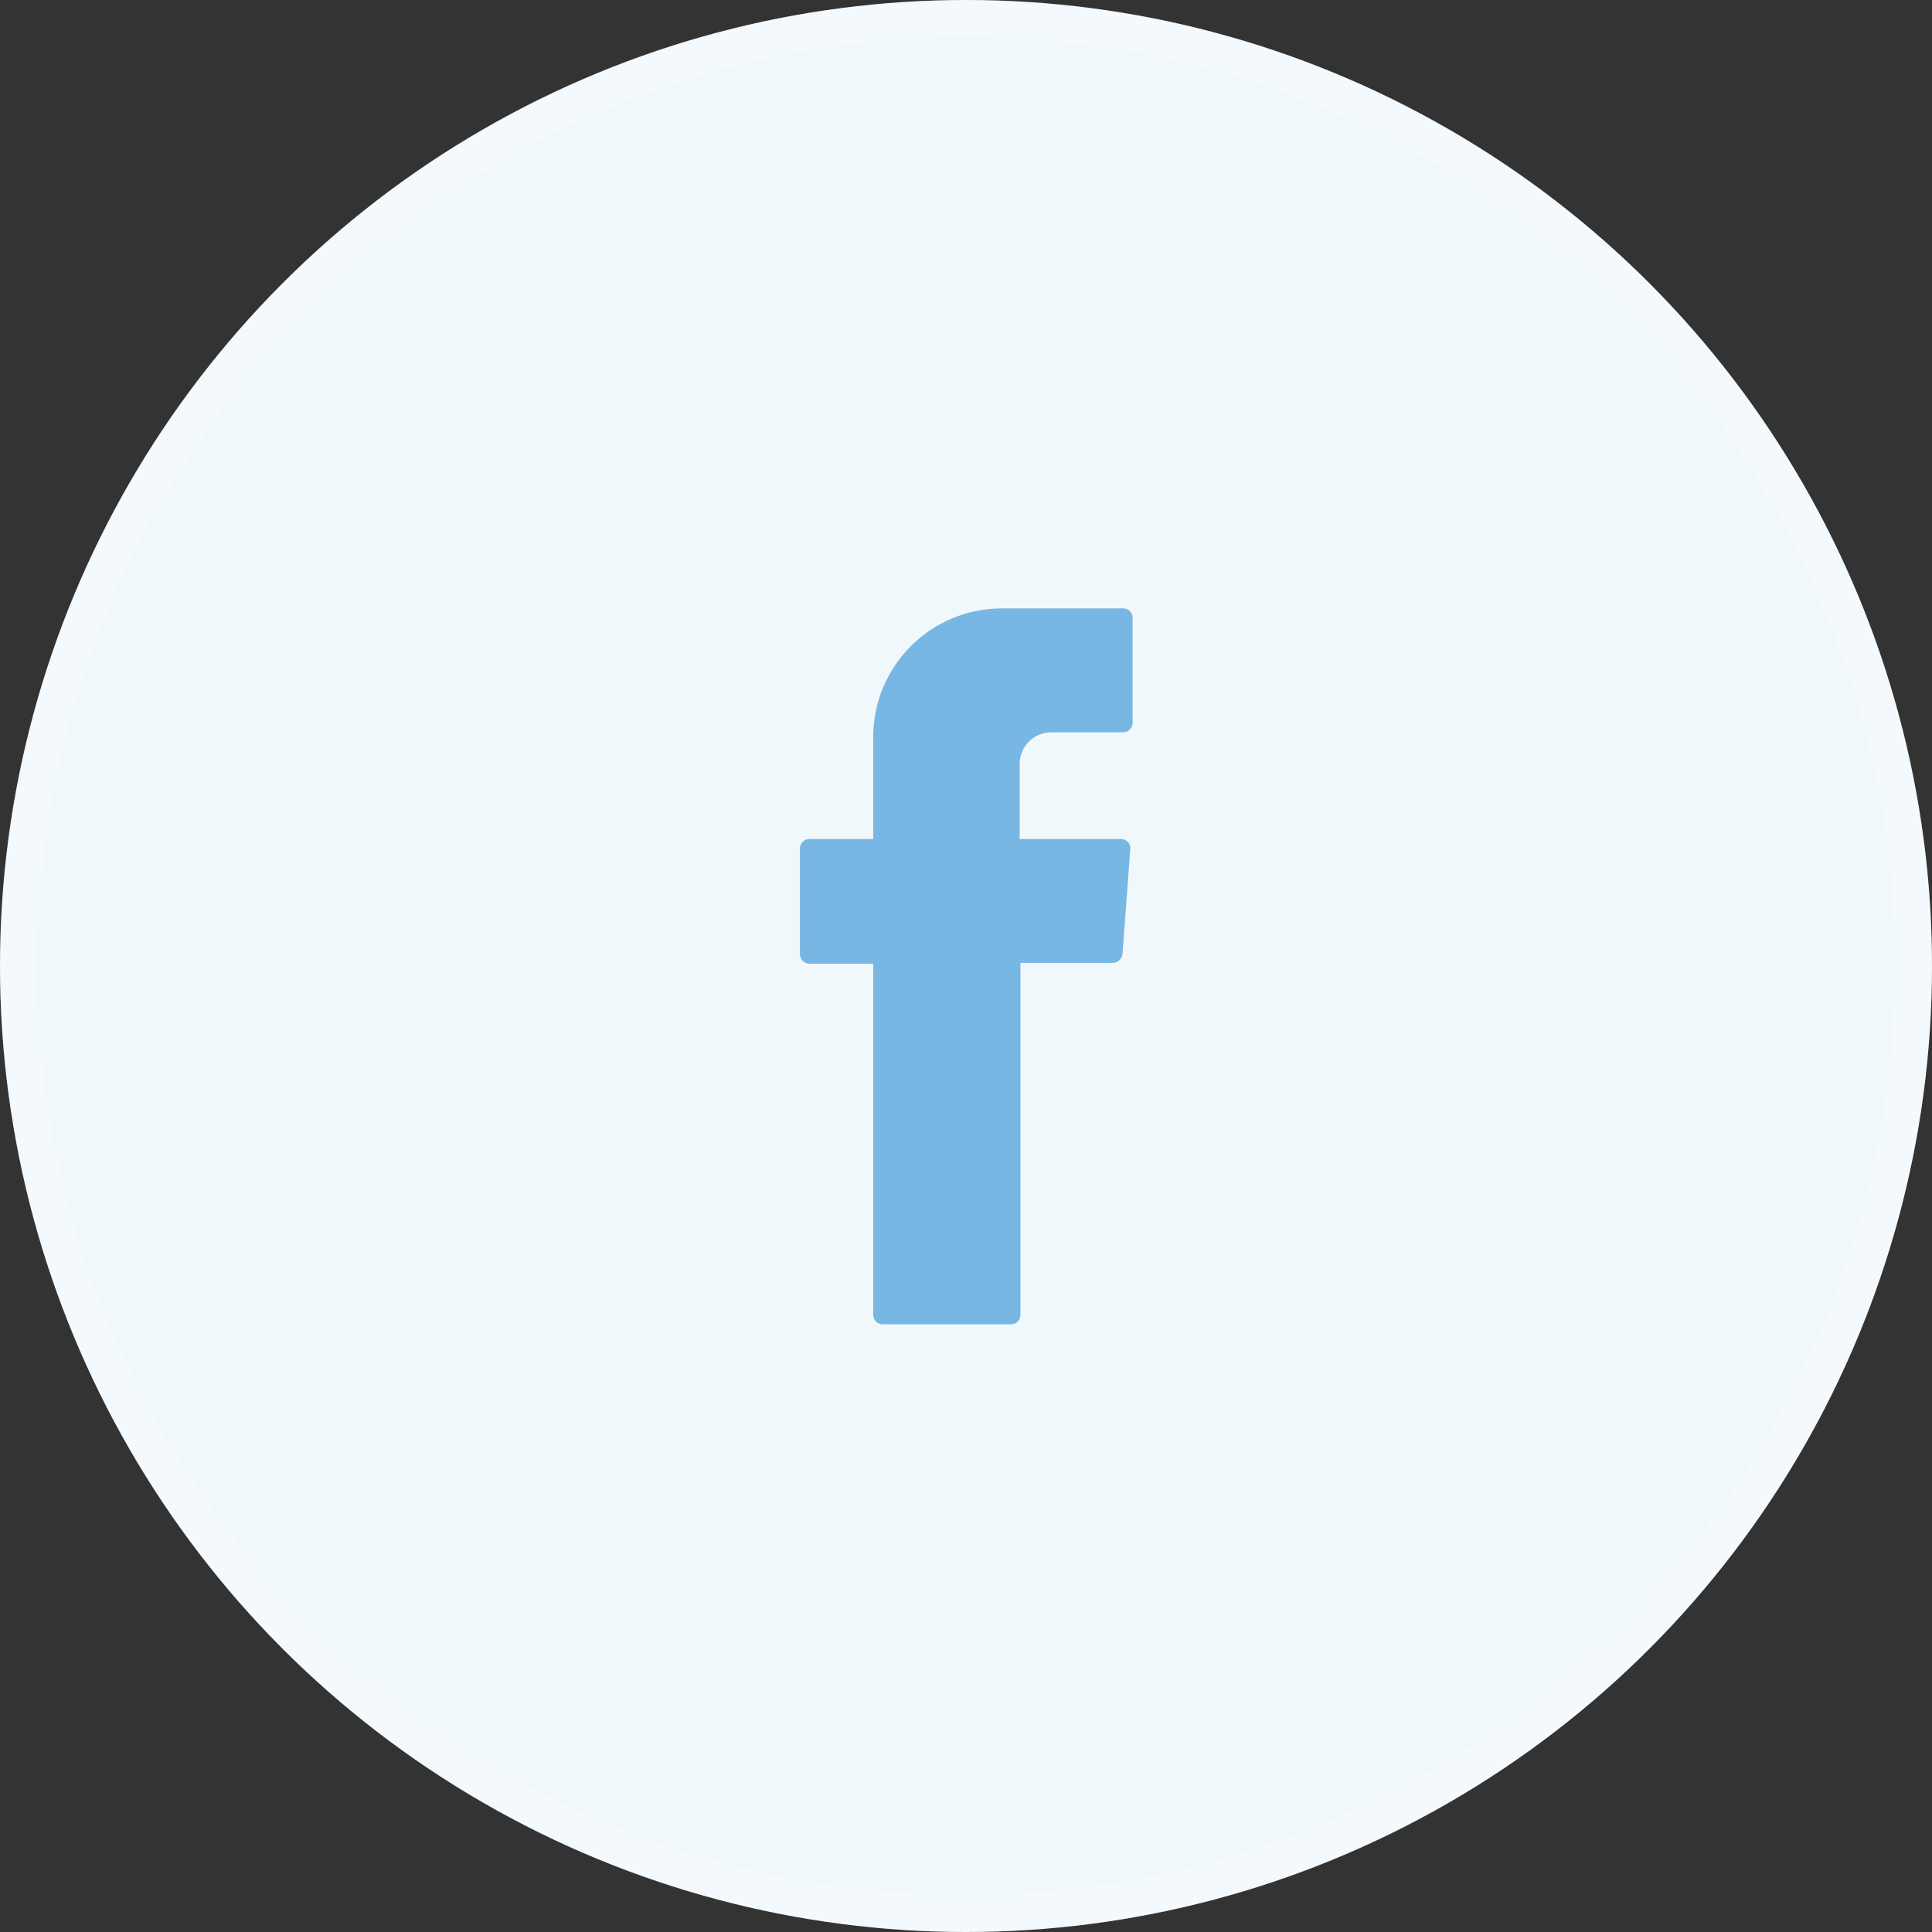 <svg width="34" height="34" viewBox="0 0 34 34" fill="none" xmlns="http://www.w3.org/2000/svg">
<rect x="0" y="0" width="34" height="34" fill="#333333" stroke="none"/>
<circle cx="17" cy="17" r="17" fill="#F1F8FC"/>
<circle cx="17" cy="17" r="16.675" stroke="white" stroke-opacity="0.16" stroke-width="0.65"/>
<path fill-rule="evenodd" clip-rule="evenodd" d="M15.367 17.055V23.142C15.367 23.224 15.435 23.306 15.531 23.306H17.793C17.876 23.306 17.958 23.238 17.958 23.142V16.945H19.589C19.672 16.945 19.74 16.876 19.754 16.794L19.891 14.943C19.905 14.847 19.823 14.765 19.727 14.765H17.944V13.449C17.944 13.134 18.191 12.887 18.506 12.887H19.768C19.85 12.887 19.932 12.818 19.932 12.722V10.871C19.932 10.789 19.864 10.707 19.768 10.707H17.629C16.381 10.707 15.367 11.722 15.367 12.969V14.765H14.243C14.16 14.765 14.078 14.834 14.078 14.93V16.794C14.078 16.876 14.147 16.959 14.243 16.959H15.367V17.055Z" fill="#78B6E3"/>
</svg>
